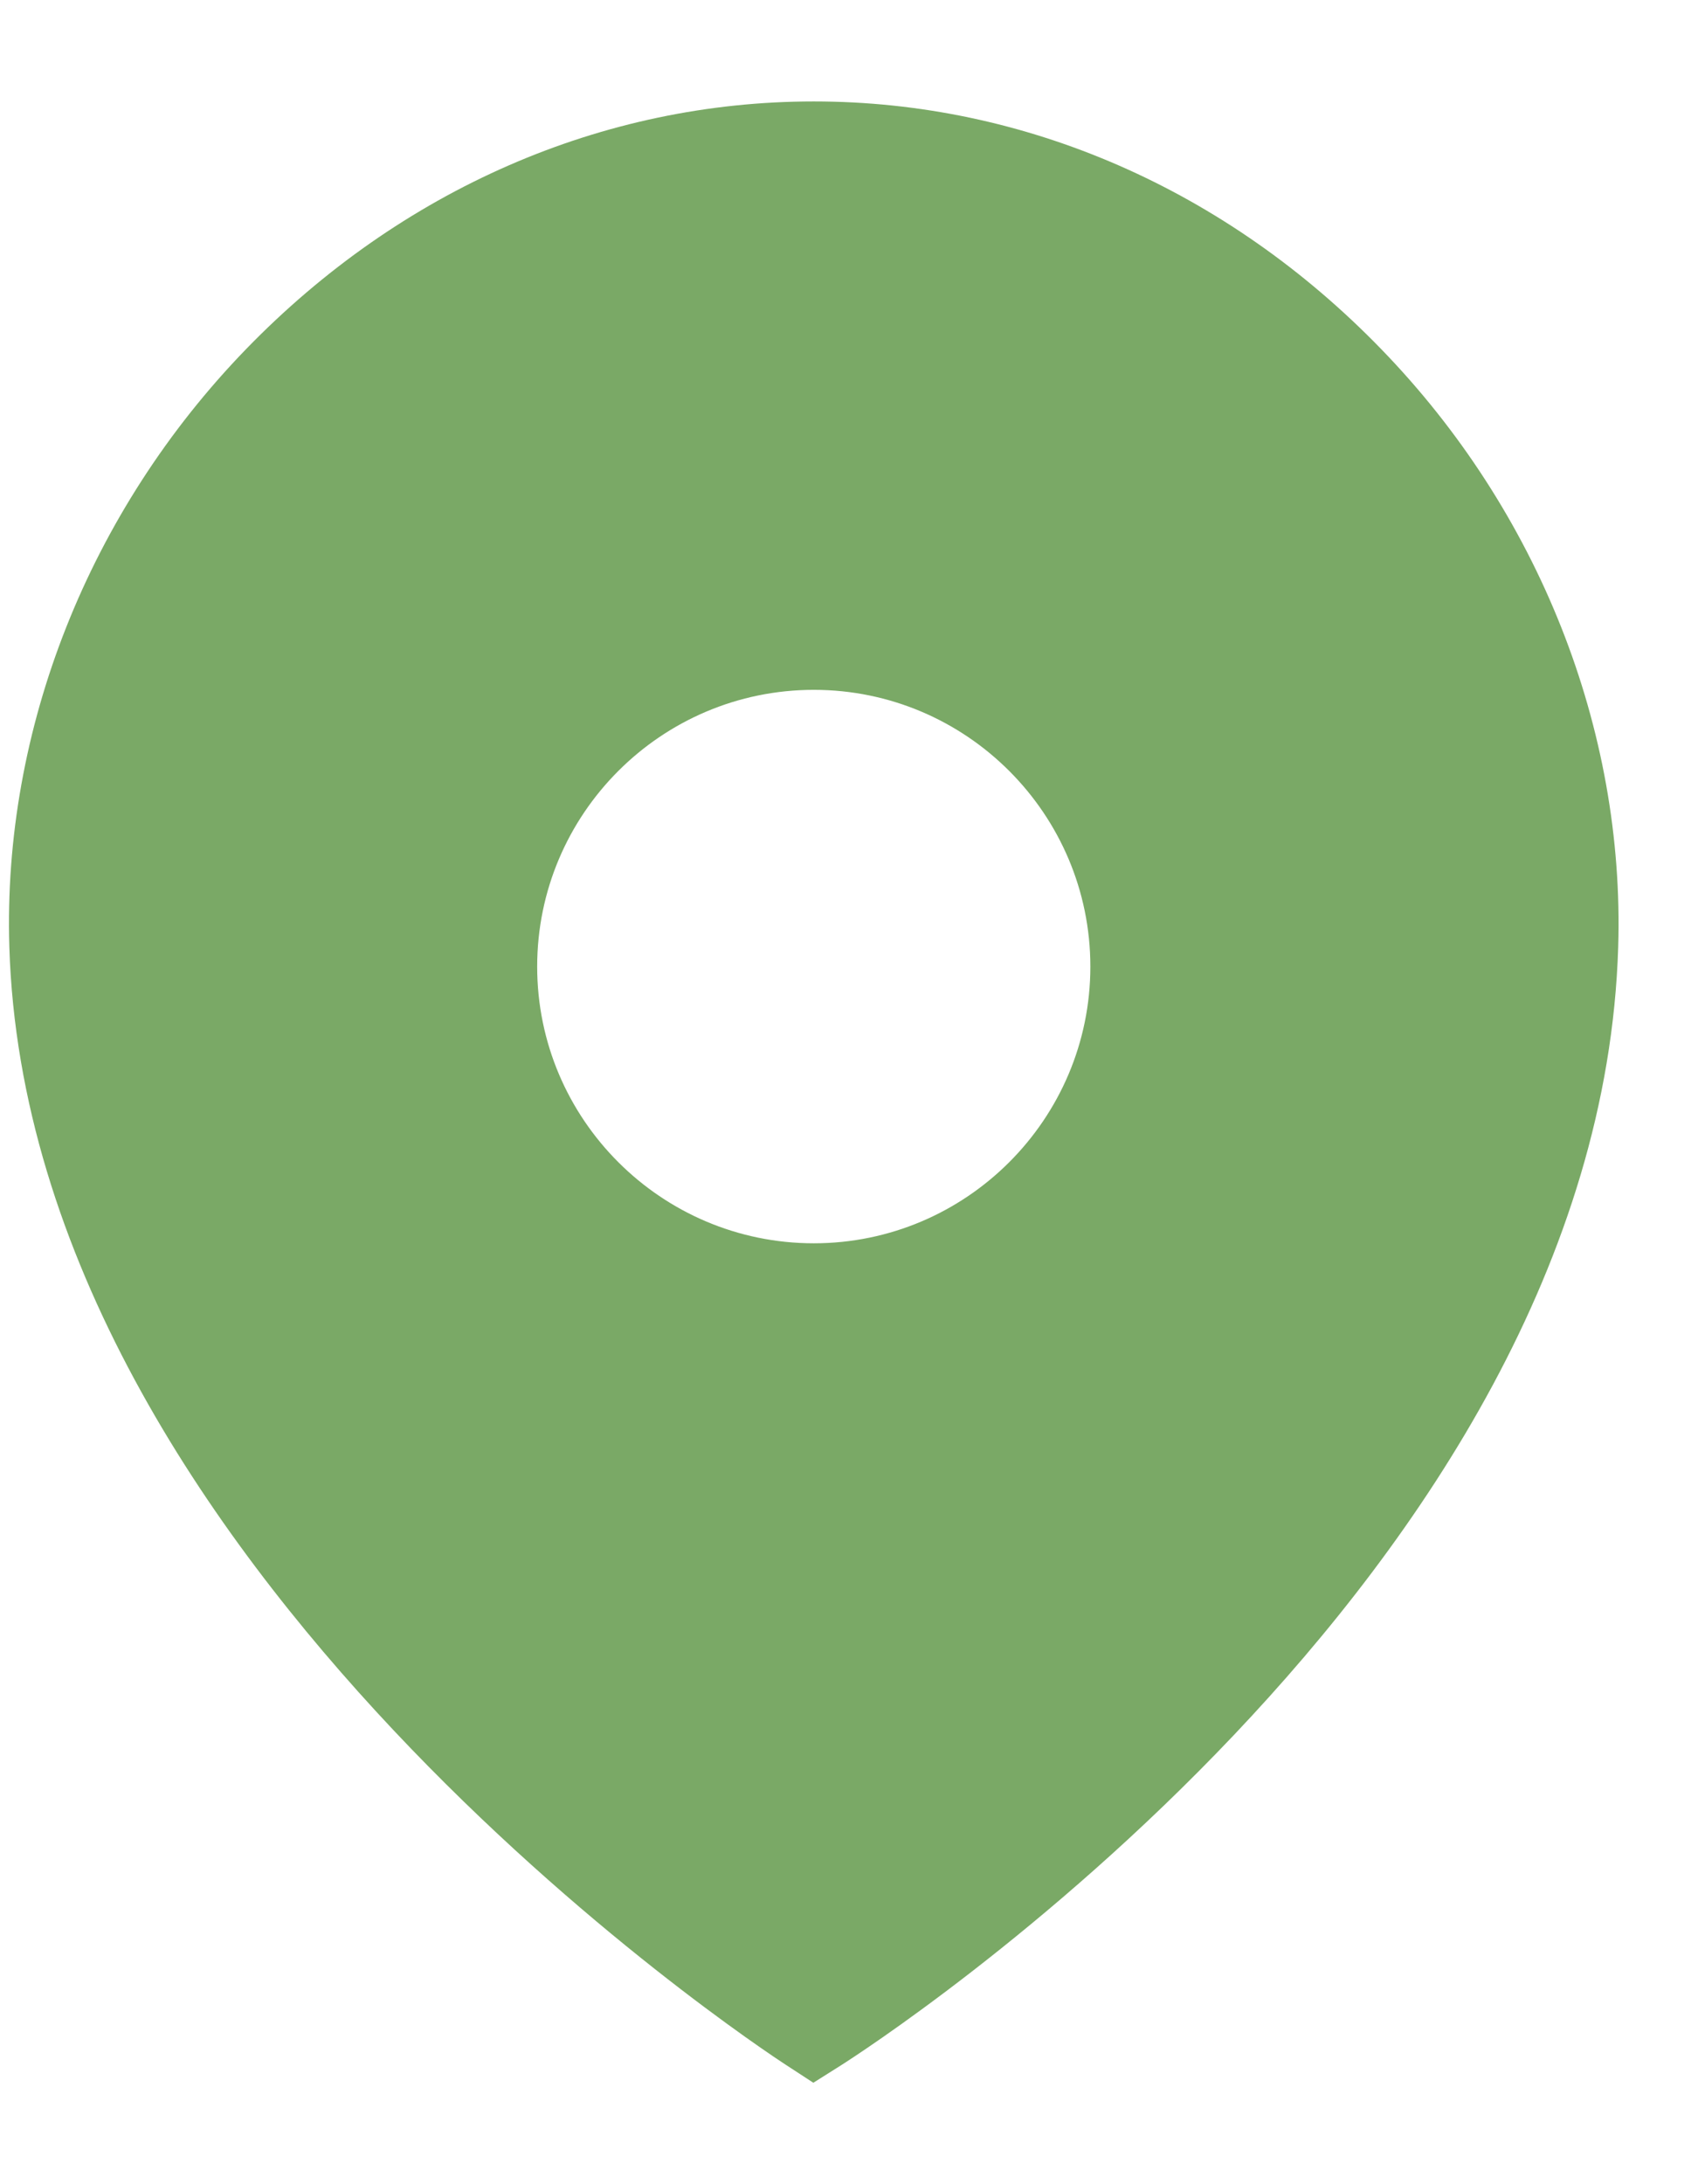 <svg width="14" height="18" viewBox="0 0 14 18" fill="none" xmlns="http://www.w3.org/2000/svg">
<path fill-rule="evenodd" clip-rule="evenodd" d="M6.71 10.246C5.452 10.246 4.429 9.223 4.429 7.966C4.429 6.708 5.452 5.685 6.71 5.685C7.967 5.685 8.99 6.708 8.99 7.966C8.99 9.223 7.967 10.246 6.71 10.246ZM11.388 2.877C10.112 1.561 8.451 0.836 6.71 0.836C4.967 0.836 3.306 1.561 2.029 2.877C0.733 4.214 0.021 6.01 0.077 7.805C0.235 12.892 6.226 16.852 6.482 17.018L6.706 17.164L6.933 17.021C7.188 16.859 13.184 12.994 13.342 7.804C13.397 6.01 12.685 4.213 11.388 2.877Z" fill="#7AA966"/>
</svg>
